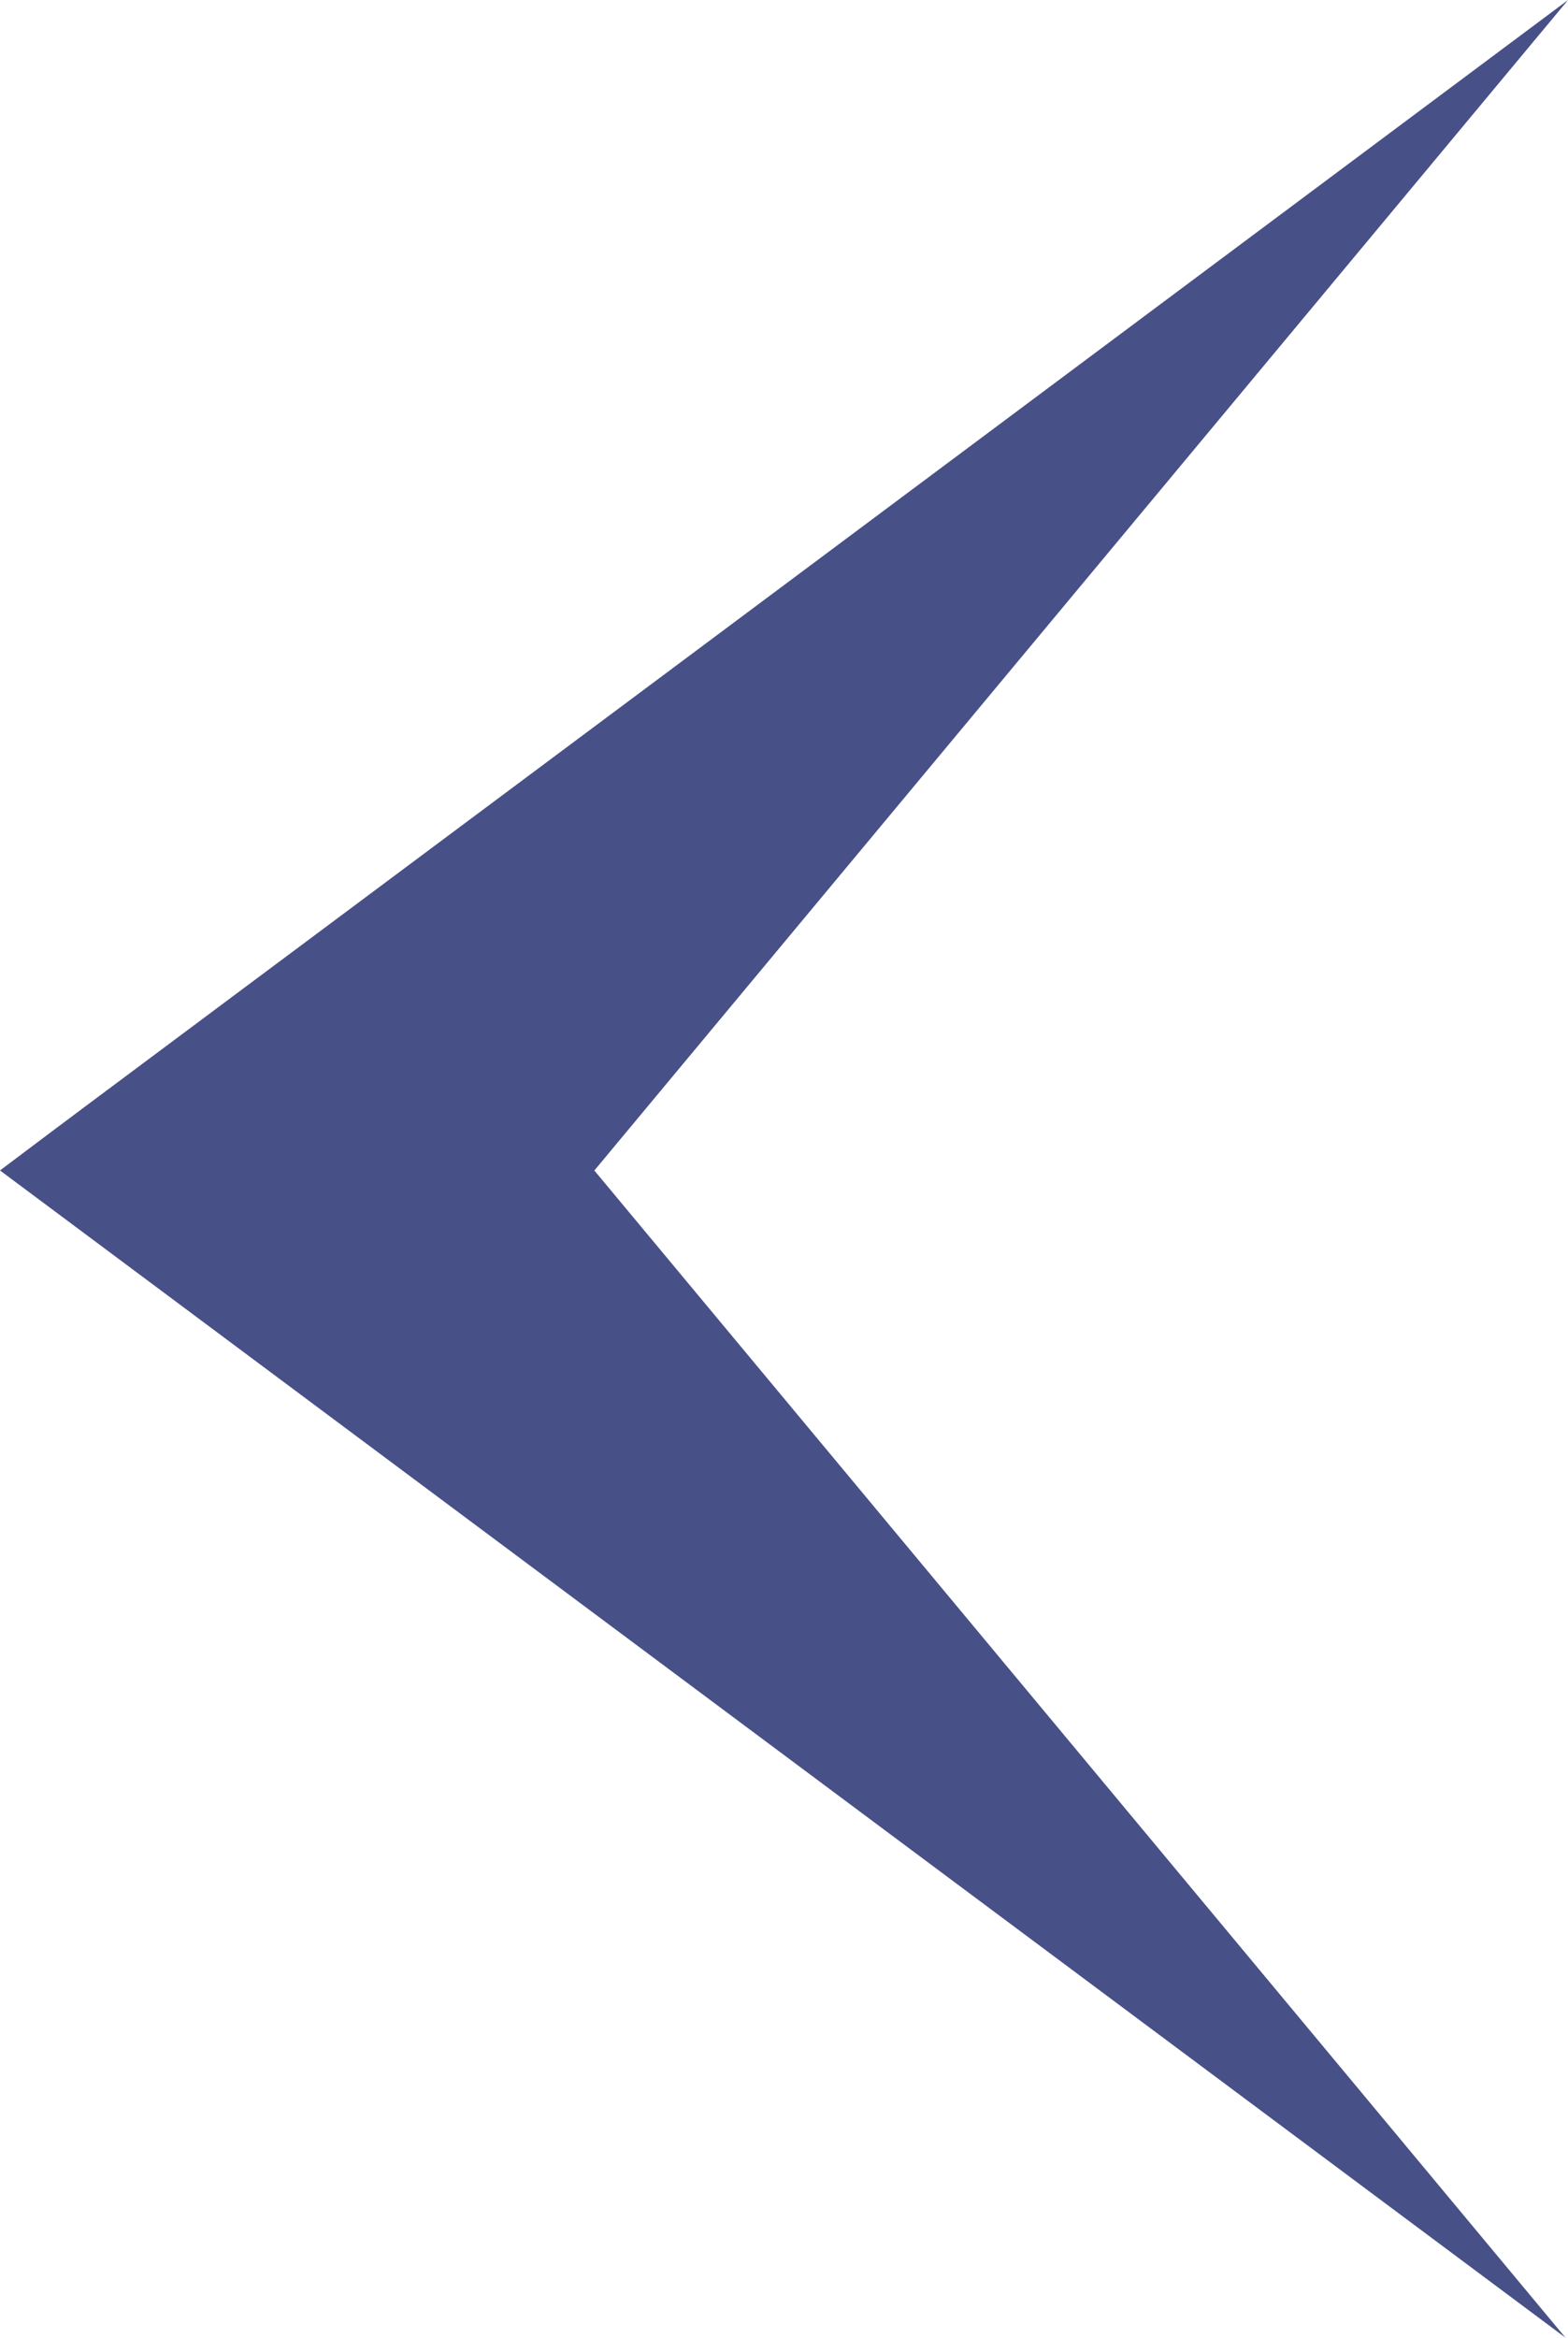 <?xml version="1.0" encoding="UTF-8"?> <svg xmlns="http://www.w3.org/2000/svg" xmlns:xlink="http://www.w3.org/1999/xlink" xmlns:xodm="http://www.corel.com/coreldraw/odm/2003" xml:space="preserve" width="14.001mm" height="20.859mm" version="1.1" style="shape-rendering:geometricPrecision; text-rendering:geometricPrecision; image-rendering:optimizeQuality; fill-rule:evenodd; clip-rule:evenodd" viewBox="0 0 192.68 287.05"> <defs> <style type="text/css"> .fil0 {fill:#475087} </style> </defs> <g id="Слой_x0020_1">  <path class="fil0" d="M73.03 143.72c119.34,143.33 0,0 119.34,143.33 -192.37,-143.33 0,0 -192.37,-143.33 17.7,-13.31 0,0 192.68,-143.72 -119.64,143.72 0,0 -119.64,143.72z"></path> </g> </svg> 